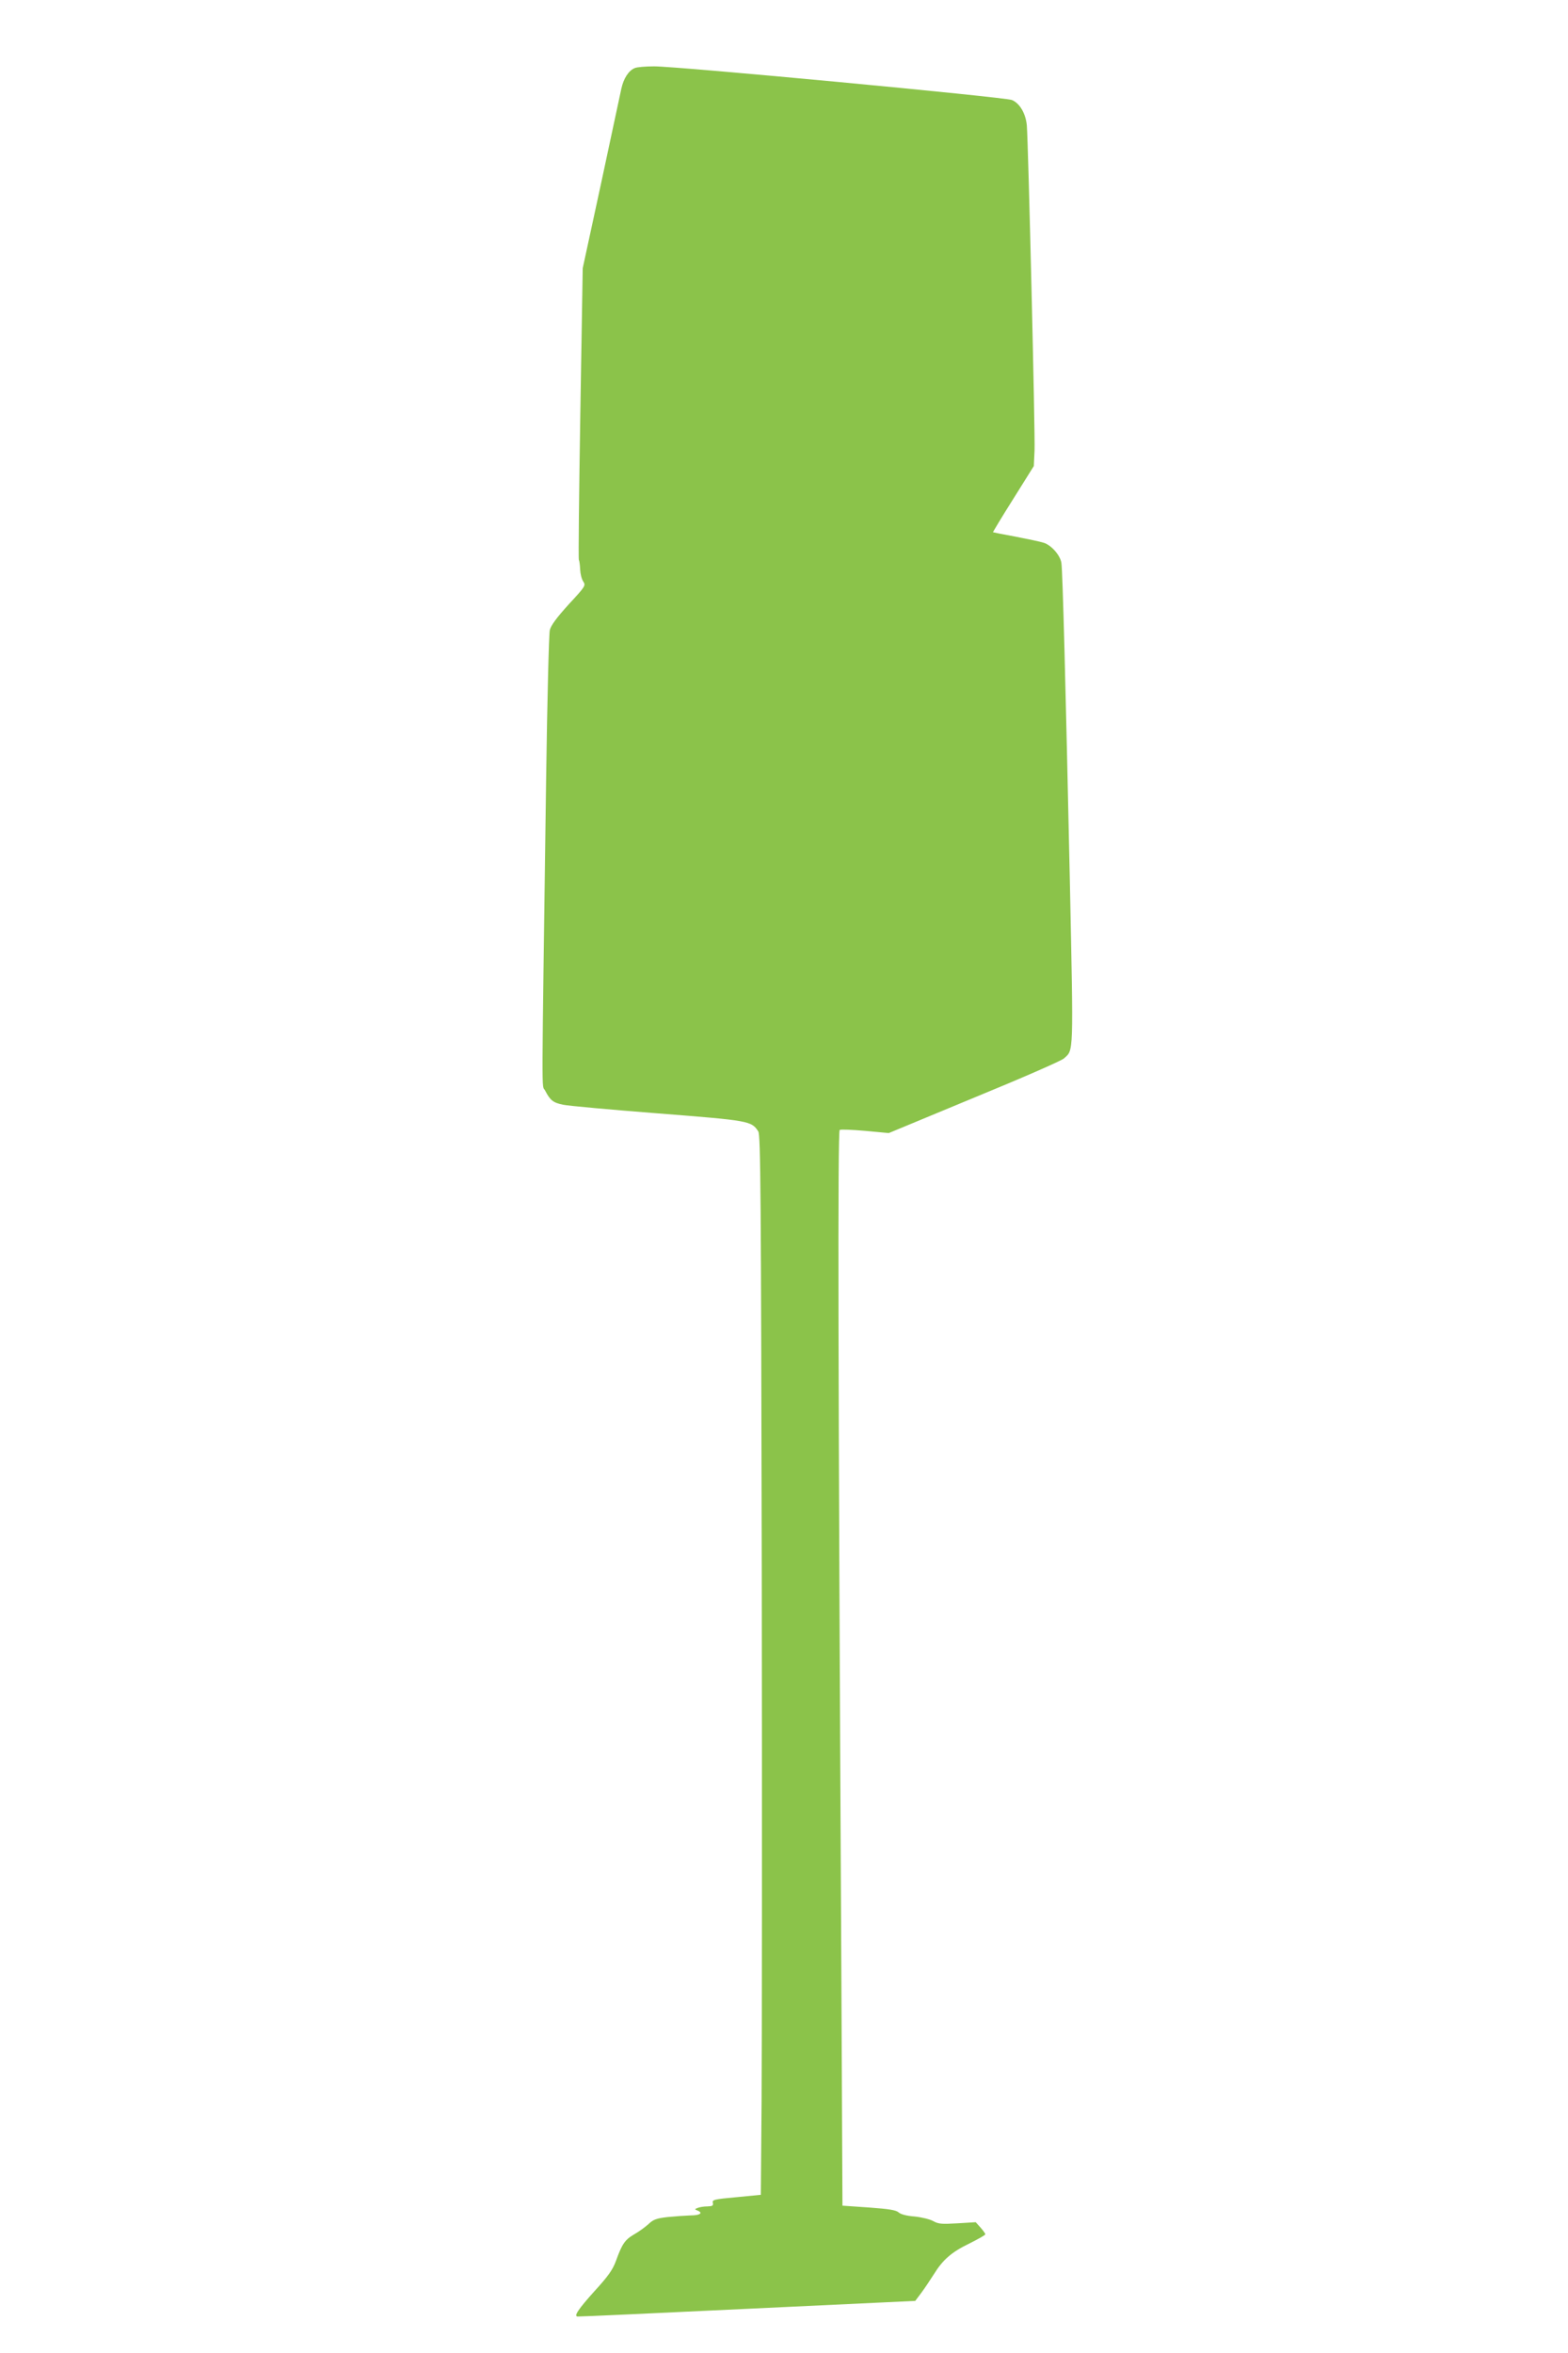 <?xml version="1.0" standalone="no"?>
<!DOCTYPE svg PUBLIC "-//W3C//DTD SVG 20010904//EN"
 "http://www.w3.org/TR/2001/REC-SVG-20010904/DTD/svg10.dtd">
<svg version="1.0" xmlns="http://www.w3.org/2000/svg"
 width="853pt" height="1280pt" viewBox="0 0 853 1280"
 preserveAspectRatio="xMidYMid meet">
<g transform="translate(0,1280) scale(0.1,-0.1)"
fill="#8bc34a" stroke="none">
<path d="M3454 12430 c-34 -13 -62 -57 -74 -113 -6 -29 -56 -260 -110 -514
l-100 -462 -13 -788 c-7 -433 -11 -792 -8 -798 3 -5 6 -29 7 -52 1 -24 8 -53
17 -66 14 -22 12 -26 -79 -124 -65 -72 -96 -113 -103 -140 -5 -21 -14 -380
-20 -808 -25 -1823 -25 -1659 -6 -1696 28 -54 44 -67 99 -78 28 -6 260 -27
516 -47 498 -39 508 -41 545 -98 13 -19 15 -345 19 -2397 2 -1306 1 -2602 -1
-2880 l-4 -507 -133 -13 c-121 -11 -133 -14 -128 -31 3 -15 -2 -18 -29 -19
-19 0 -43 -4 -53 -8 -18 -7 -18 -8 -3 -14 34 -13 16 -27 -35 -27 -29 -1 -86
-5 -126 -9 -62 -7 -79 -14 -105 -39 -18 -16 -52 -41 -77 -55 -50 -29 -66 -52
-99 -144 -18 -49 -42 -83 -116 -164 -90 -100 -116 -139 -92 -139 7 -1 422 18
924 42 l912 43 33 44 c18 24 48 69 67 99 50 81 97 122 194 169 48 24 87 46 87
50 0 5 -12 21 -26 37 l-26 29 -99 -6 c-85 -5 -104 -4 -132 12 -18 10 -63 21
-101 25 -43 3 -76 12 -87 22 -14 13 -52 19 -162 27 l-144 10 -6 1256 c-18
3326 -20 4588 -9 4595 6 4 69 1 139 -5 l128 -12 465 193 c256 105 476 201 488
213 53 49 52 3 32 967 -23 1068 -39 1683 -46 1728 -6 42 -56 98 -97 110 -18 6
-86 20 -152 33 -66 12 -121 23 -123 24 -1 1 48 83 110 181 l112 179 4 85 c4
86 -34 1668 -42 1768 -6 64 -38 120 -81 138 -39 16 -1824 184 -1947 183 -46 0
-93 -4 -104 -9z"/>
</g>
</svg>
